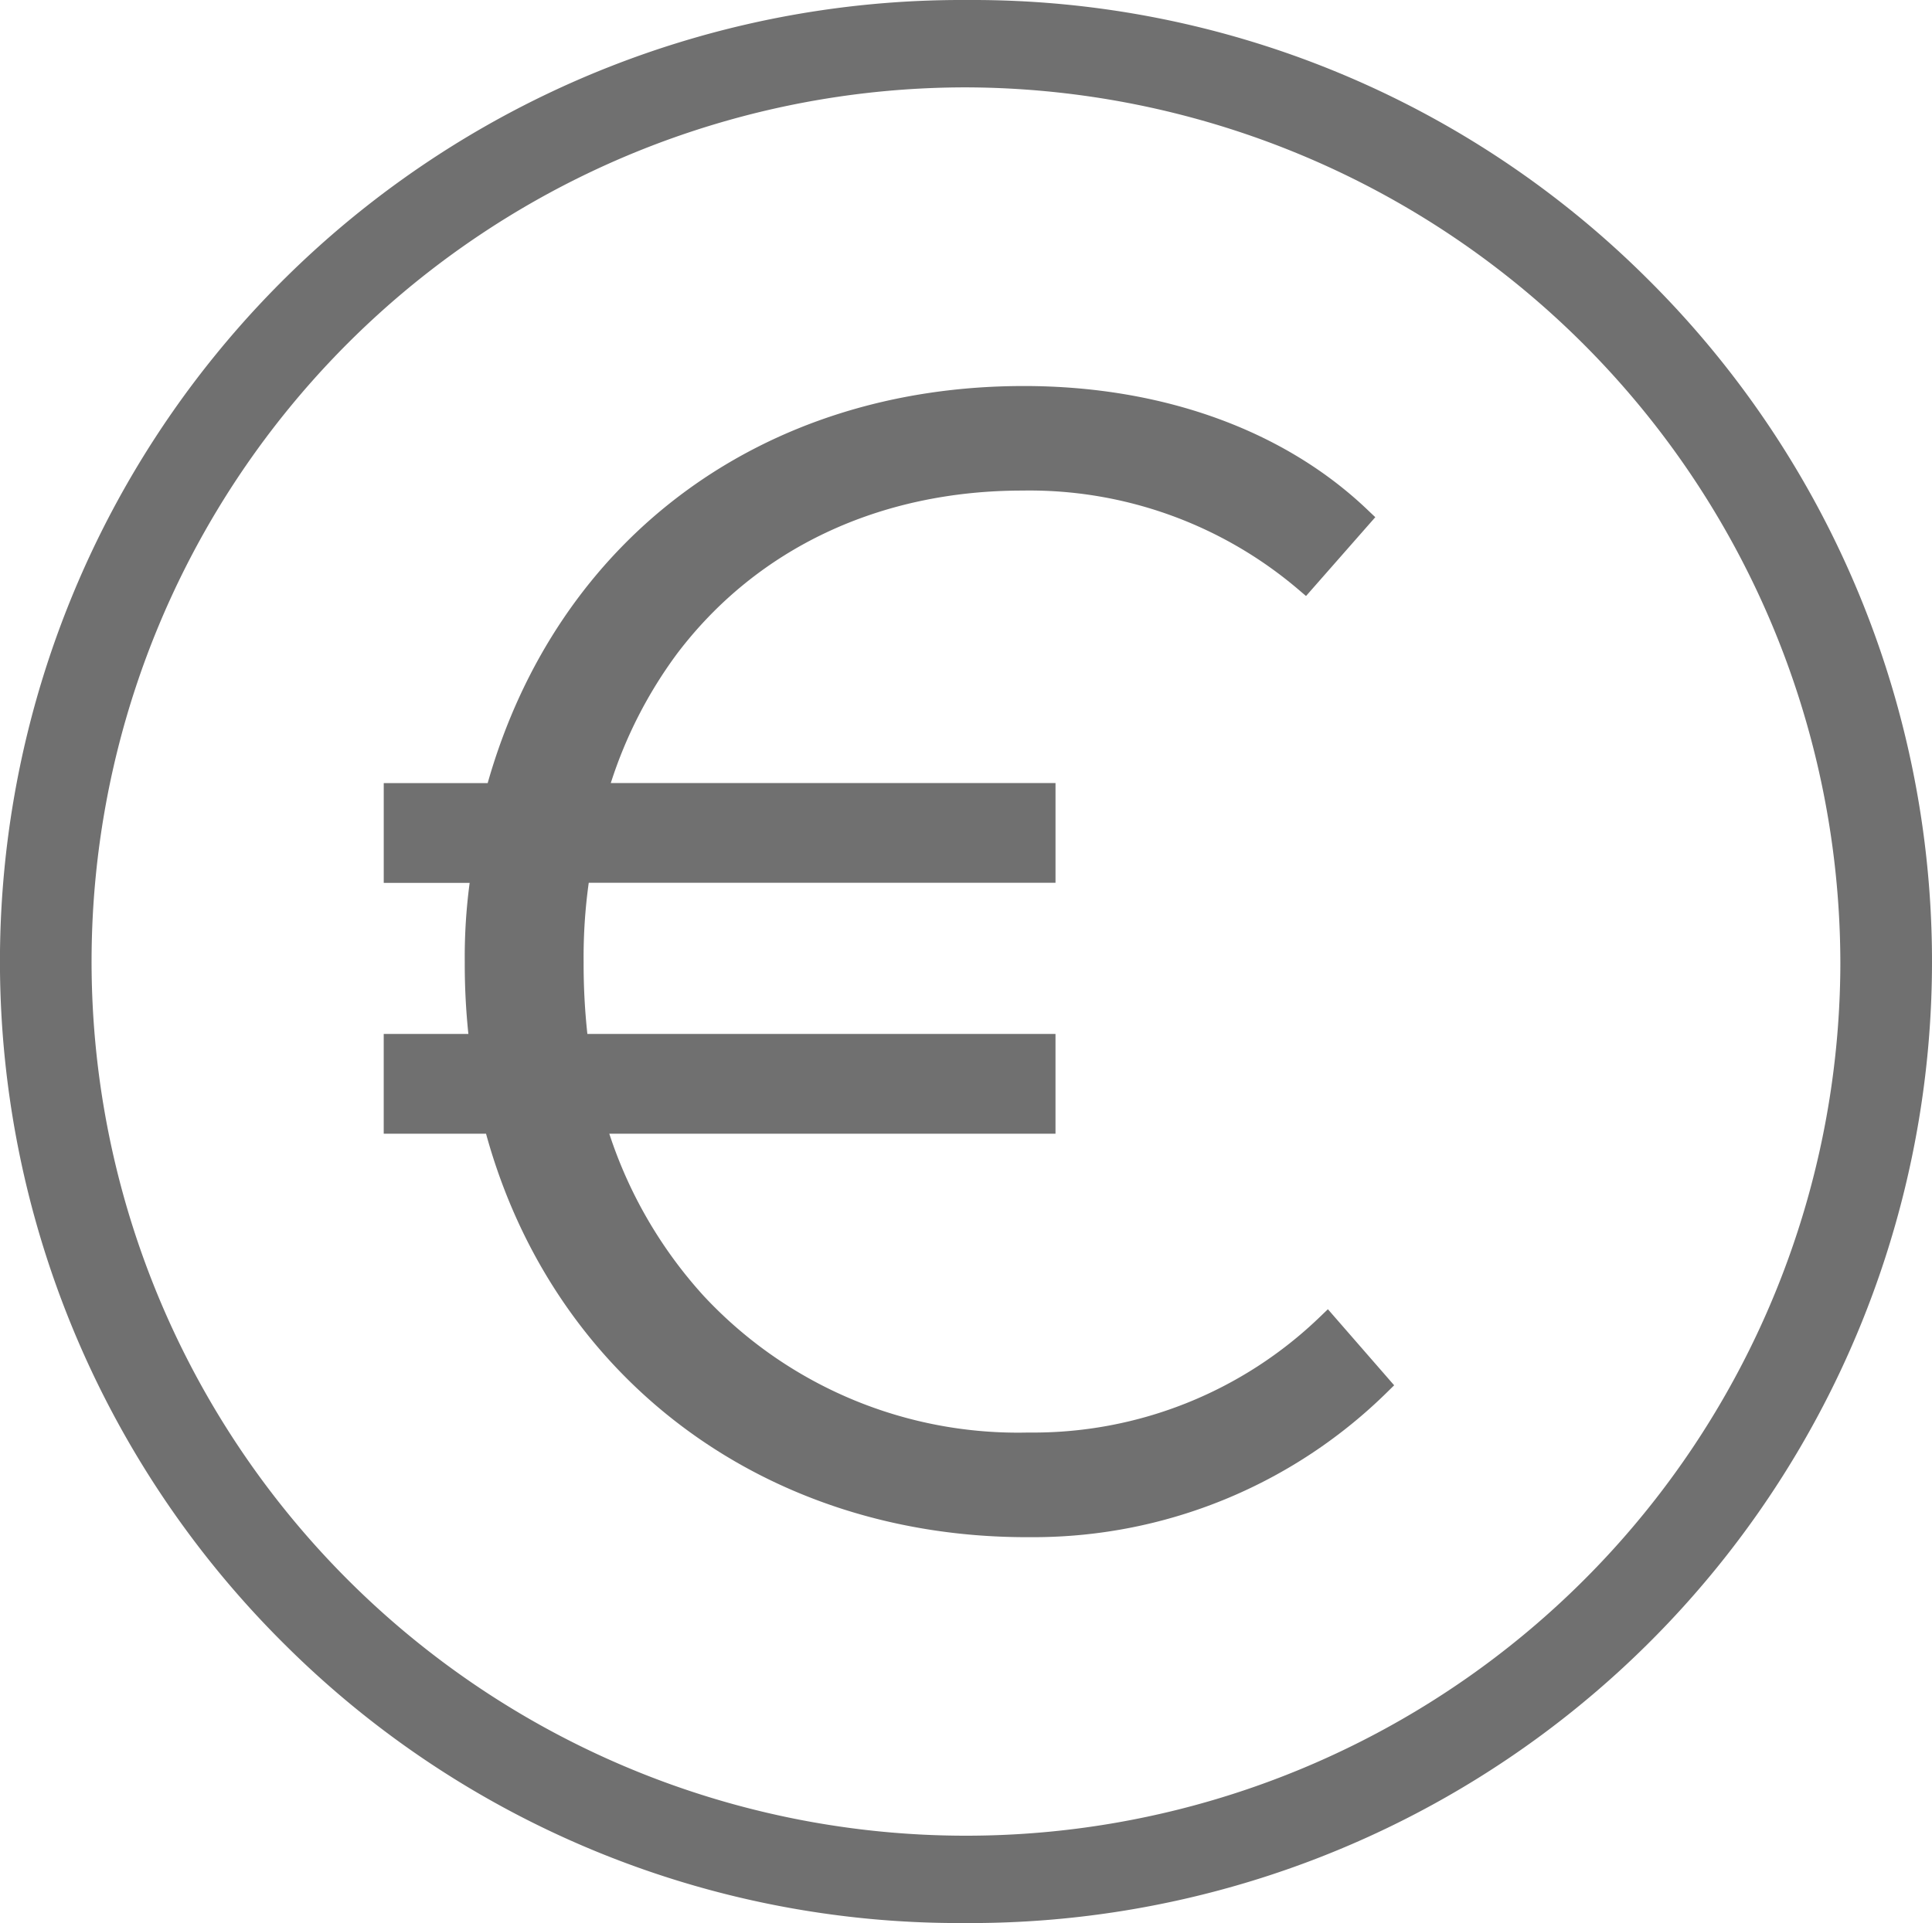 <svg xmlns="http://www.w3.org/2000/svg" width="94.243" height="93.831" viewBox="0 0 94.243 93.831">
    <defs>
        <clipPath id="4nwiqp8vza">
            <path style="fill:none" d="M0 0h94.243v93.831H0z"/>
        </clipPath>
    </defs>
    <g>
        <g style="clip-path:url(#4nwiqp8vza)">
            <path d="M80.354 13.595A46.6 46.6 0 0 0 47.339 0h-.633a46.915 46.915 0 0 0-32.818 80.237 46.605 46.605 0 0 0 33.02 13.594h.627a46.915 46.915 0 0 0 32.819-80.236m9.419 33.322A42.652 42.652 0 0 1 16.96 77.075 42.652 42.652 0 0 1 47.121 4.263a42.772 42.772 0 0 1 42.651 42.653" style="fill:#707070"/>
            <path d="M66.085 65.878a20.134 20.134 0 0 1-14.262 5.684 20.941 20.941 0 0 1-15.845-6.671 21.838 21.838 0 0 1-4.6-7.908h21.765v-4.869H30.308a31.612 31.612 0 0 1-.183-3.5 26.293 26.293 0 0 1 .25-3.876h22.769v-4.865H31.45a21.7 21.7 0 0 1 3.237-6.318c3.884-5.129 9.864-7.954 16.844-7.954a20.232 20.232 0 0 1 13.488 4.851l.345.294 3.379-3.846-.317-.3c-4.08-3.934-10.055-6.1-16.827-6.1-12.77 0-22.76 7.414-26.154 19.374h-5.07v4.868h4.191a27.294 27.294 0 0 0-.239 3.88 32.574 32.574 0 0 0 .177 3.492h-4.13v4.869h4.991c3.287 11.971 13.606 19.685 26.382 19.685h.361a24.6 24.6 0 0 0 17.25-7.111l.305-.3-3.232-3.711z" transform="translate(-1.656 -1.665)" style="fill:#707070"/>
        </g>
    </g>
</svg>
